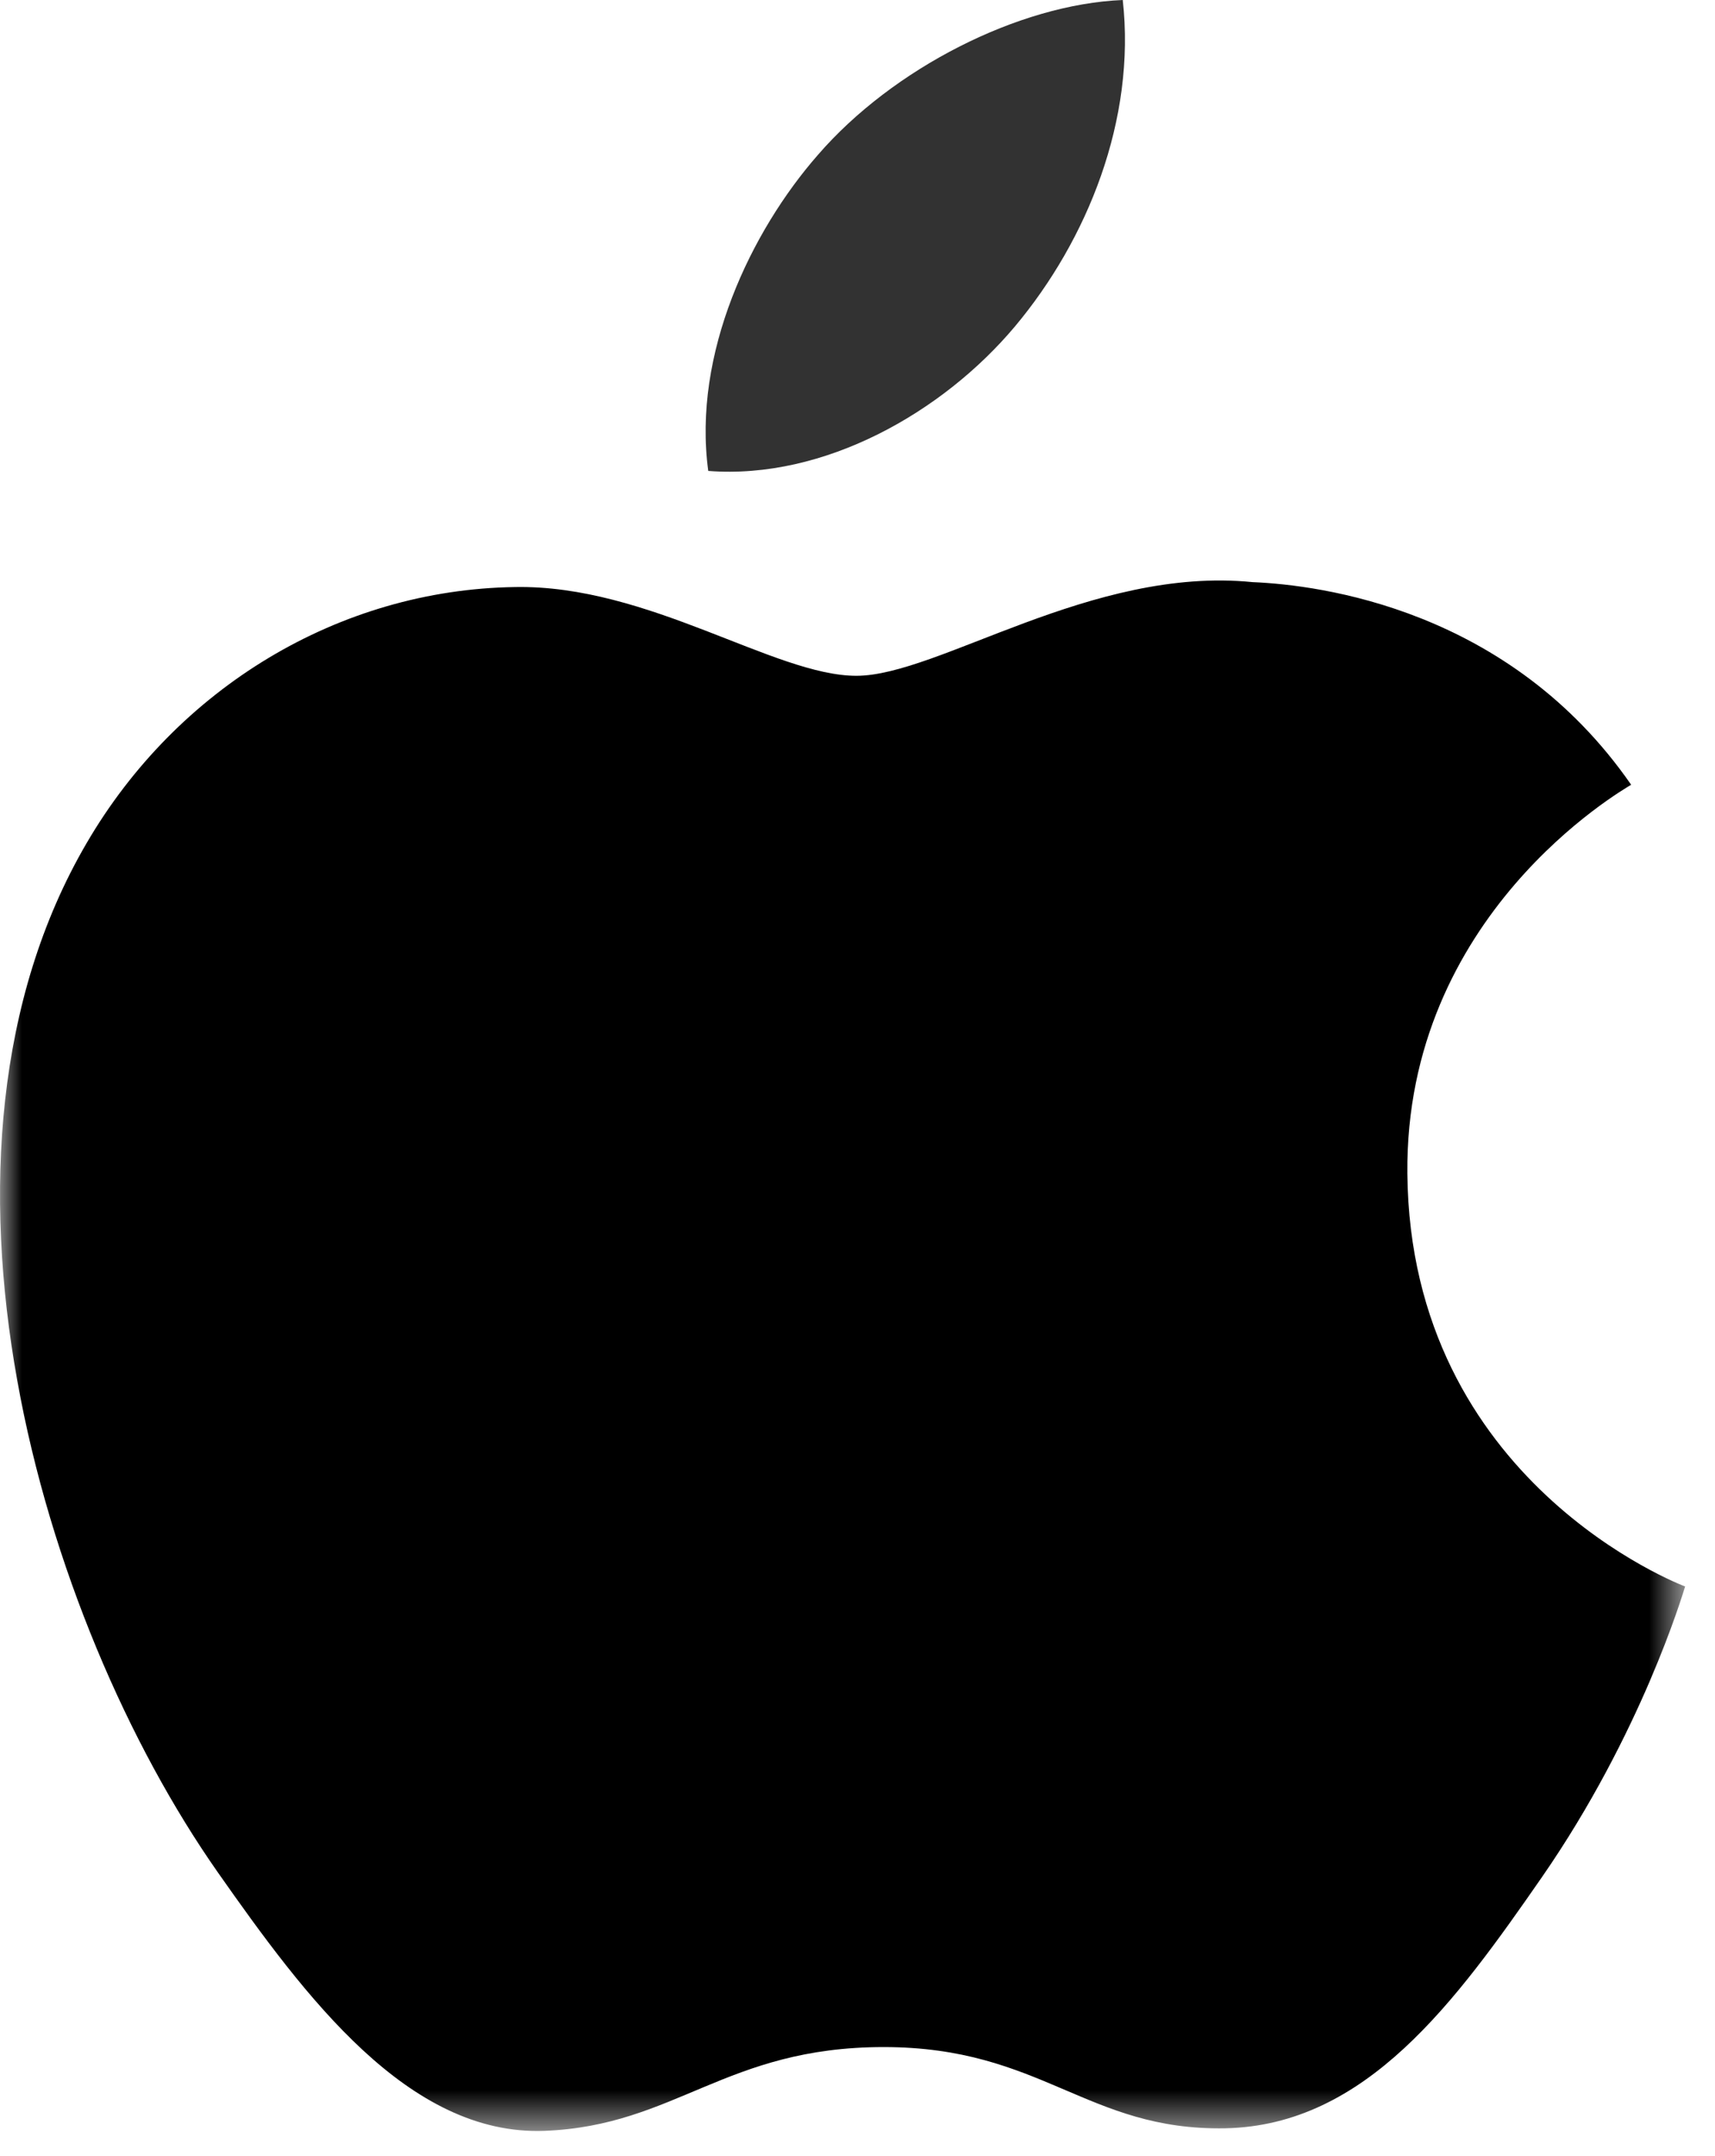<svg width="39" height="49" viewBox="0 0 39 49" fill="none" xmlns="http://www.w3.org/2000/svg">
<mask id="mask0_3416_18" style="mask-type:luminance" maskUnits="userSpaceOnUse" x="0" y="2" width="39" height="47">
<path d="M0 2H38.326V48.435H0V2Z" fill="#323232"/>
</mask>
<g mask="url(#mask0_3416_18)">
<path d="M32.004 26.67C31.95 20.796 36.871 17.974 37.093 17.835C34.324 13.839 30.019 13.294 28.484 13.23C24.823 12.862 21.334 15.359 19.474 15.359C17.614 15.359 14.748 13.284 11.708 13.342C7.712 13.401 4.029 15.631 1.969 19.163C-2.179 26.26 0.909 36.786 4.954 42.554C6.933 45.371 9.285 48.546 12.384 48.428C15.369 48.311 16.494 46.524 20.096 46.524C23.698 46.524 24.714 48.428 27.862 48.37C31.069 48.306 33.102 45.489 35.065 42.661C37.331 39.39 38.267 36.221 38.321 36.056C38.25 36.029 32.069 33.692 32.004 26.67Z" fill="black"/>
</g>
<path d="M23.083 7.416C24.727 5.453 25.835 2.721 25.532 0C23.164 0.096 20.297 1.558 18.599 3.521C17.08 5.255 15.744 8.035 16.106 10.703C18.74 10.906 21.439 9.374 23.083 7.416Z" fill="#323232"/>
</svg>
